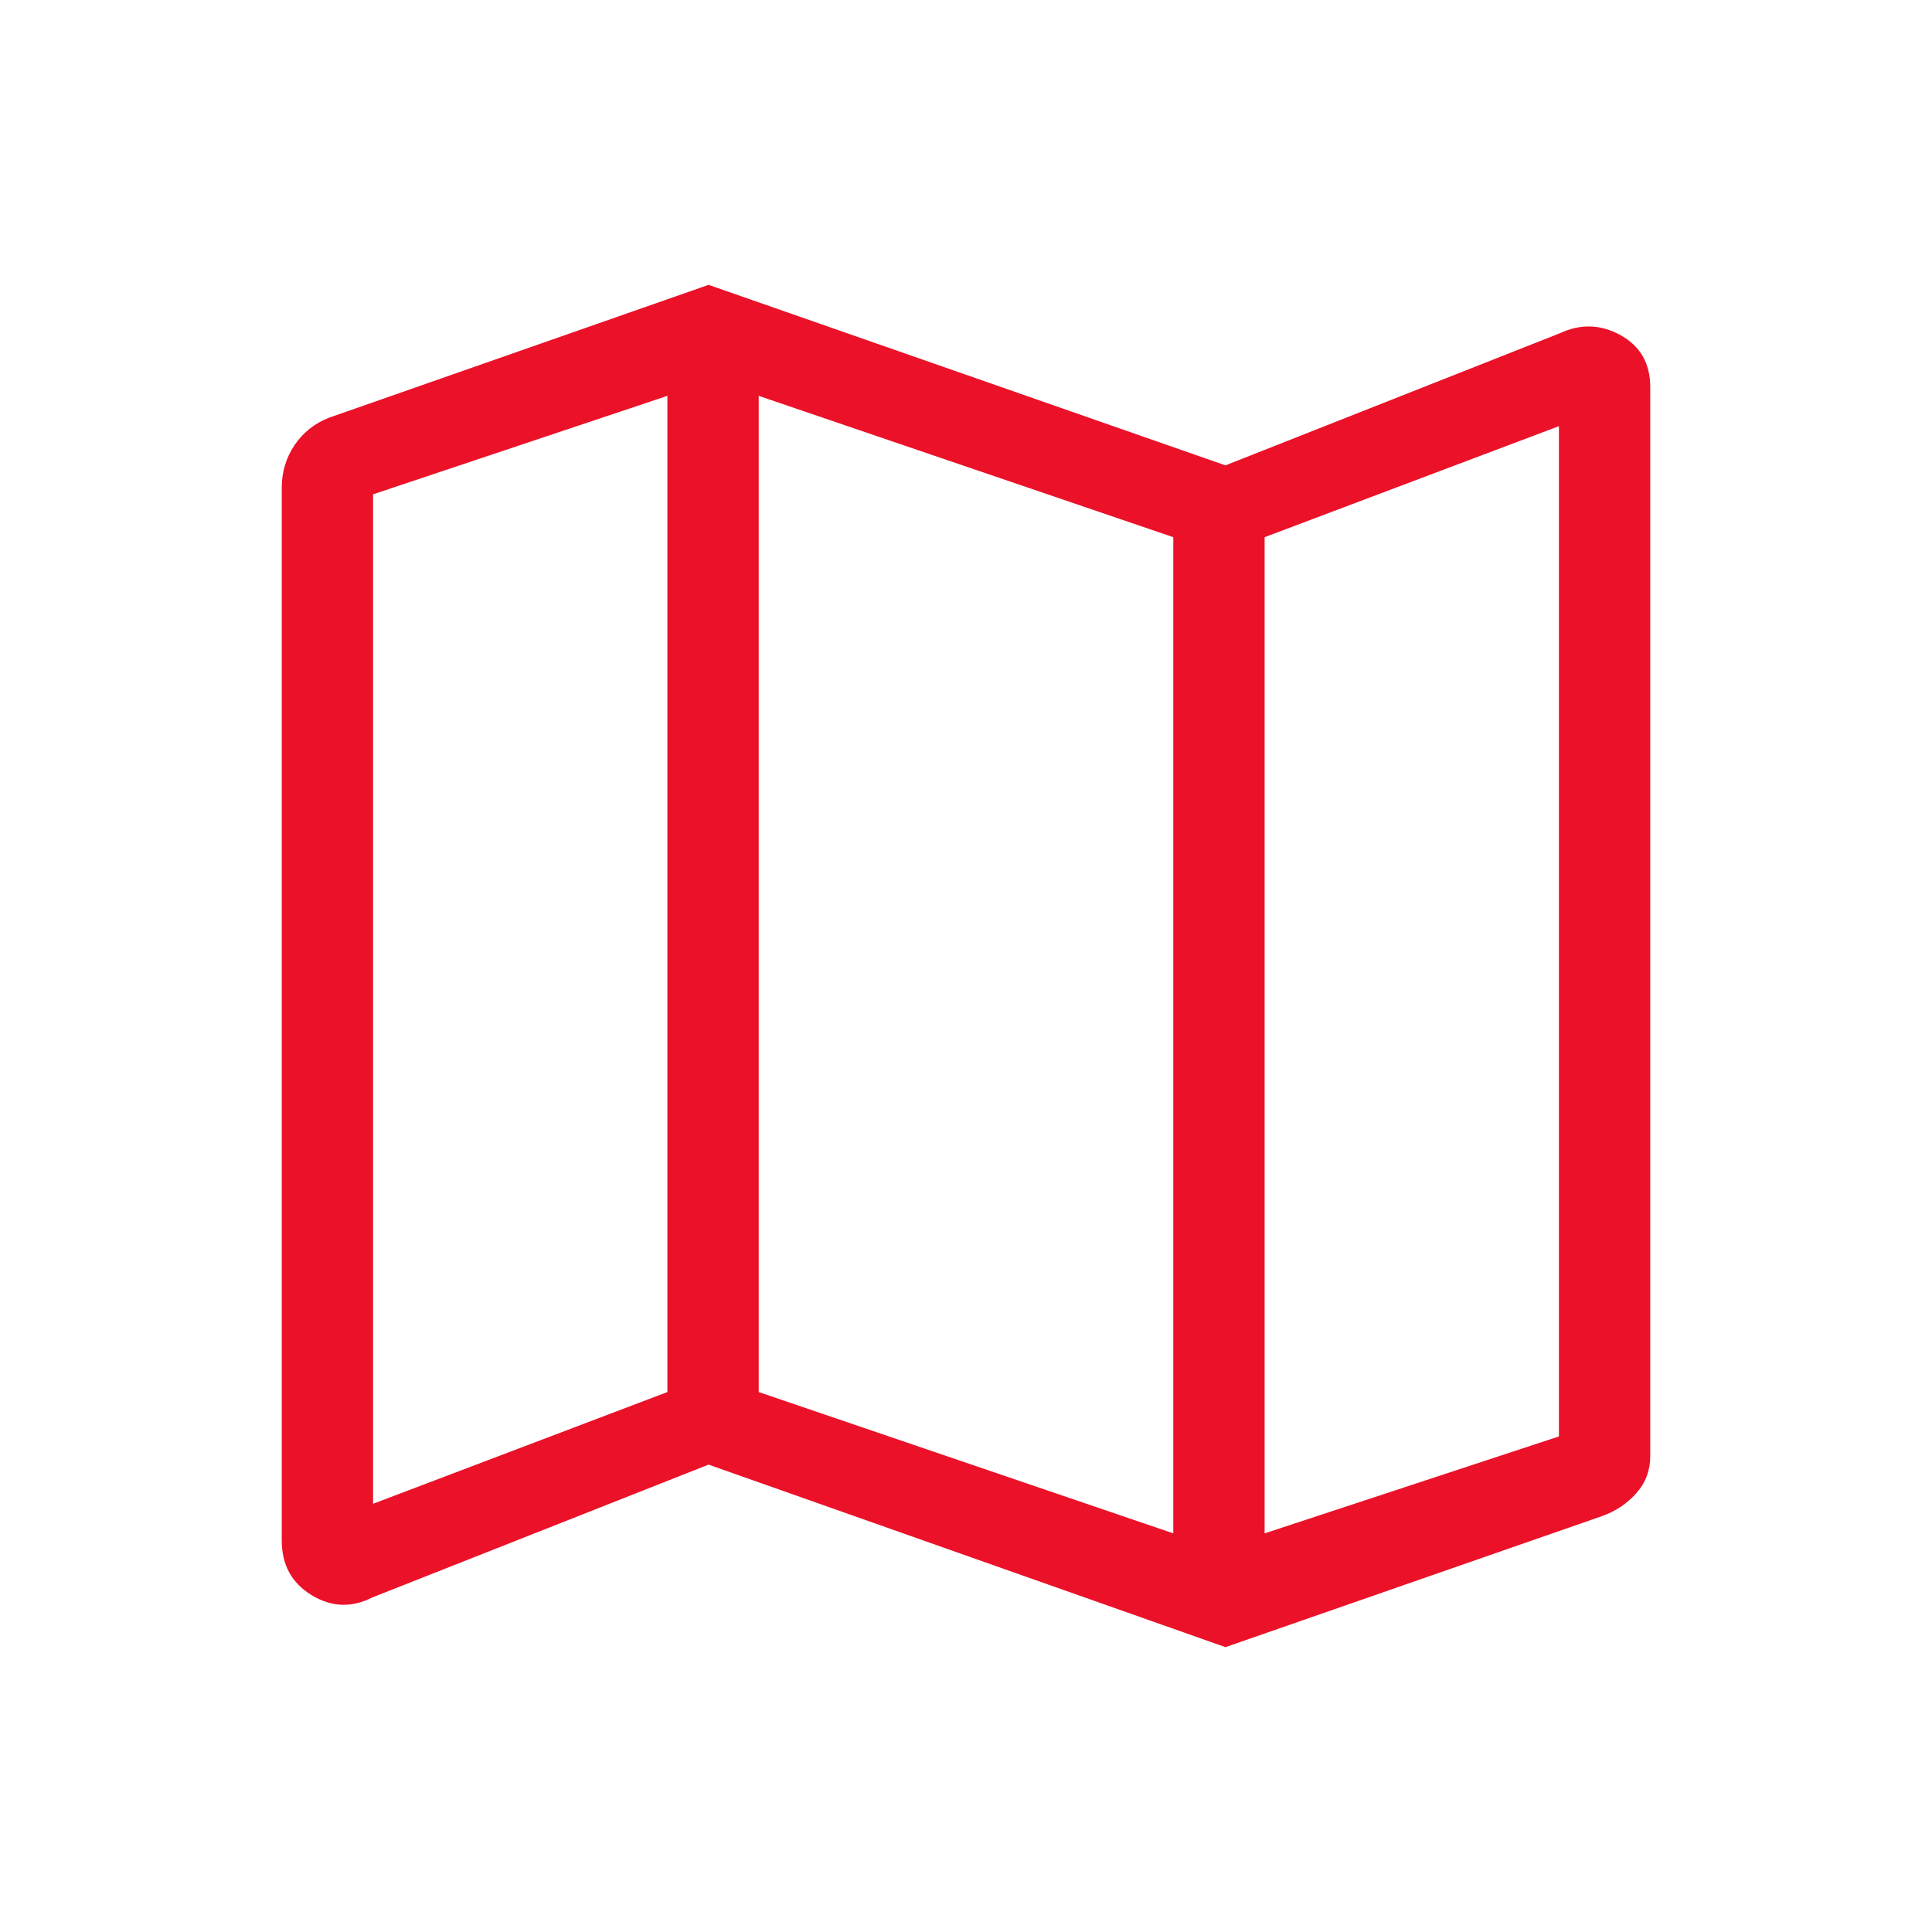 <svg width="48" height="48" viewBox="0 0 48 48" fill="none" xmlns="http://www.w3.org/2000/svg">
<g clip-path="url(#clip0_235_2)">
<path d="M30.446 40.923L17.604 36.388L9.25 39.688C8.735 39.95 8.231 39.93 7.739 39.629C7.246 39.328 7 38.876 7 38.273V12.123C7 11.728 7.106 11.374 7.317 11.06C7.529 10.746 7.815 10.518 8.177 10.377L17.604 7.077L30.446 11.562L38.75 8.281C39.265 8.04 39.769 8.055 40.261 8.327C40.754 8.599 41 9.03 41 9.619V36.177C41 36.531 40.885 36.838 40.654 37.098C40.423 37.358 40.137 37.549 39.796 37.669L30.446 40.923ZM29.15 38.096V13.346L18.85 9.835V34.585L29.15 38.096ZM31.419 38.096L38.731 35.688V10.588L31.419 13.346V38.096ZM9.269 37.361L16.581 34.585V9.835L9.269 12.281V37.361Z" fill="#EB1128"/>
</g>
<defs>
<clipPath id="clip0_235_2">
<rect width="48" height="48" fill="white"/>
</clipPath>
</defs>
</svg>
